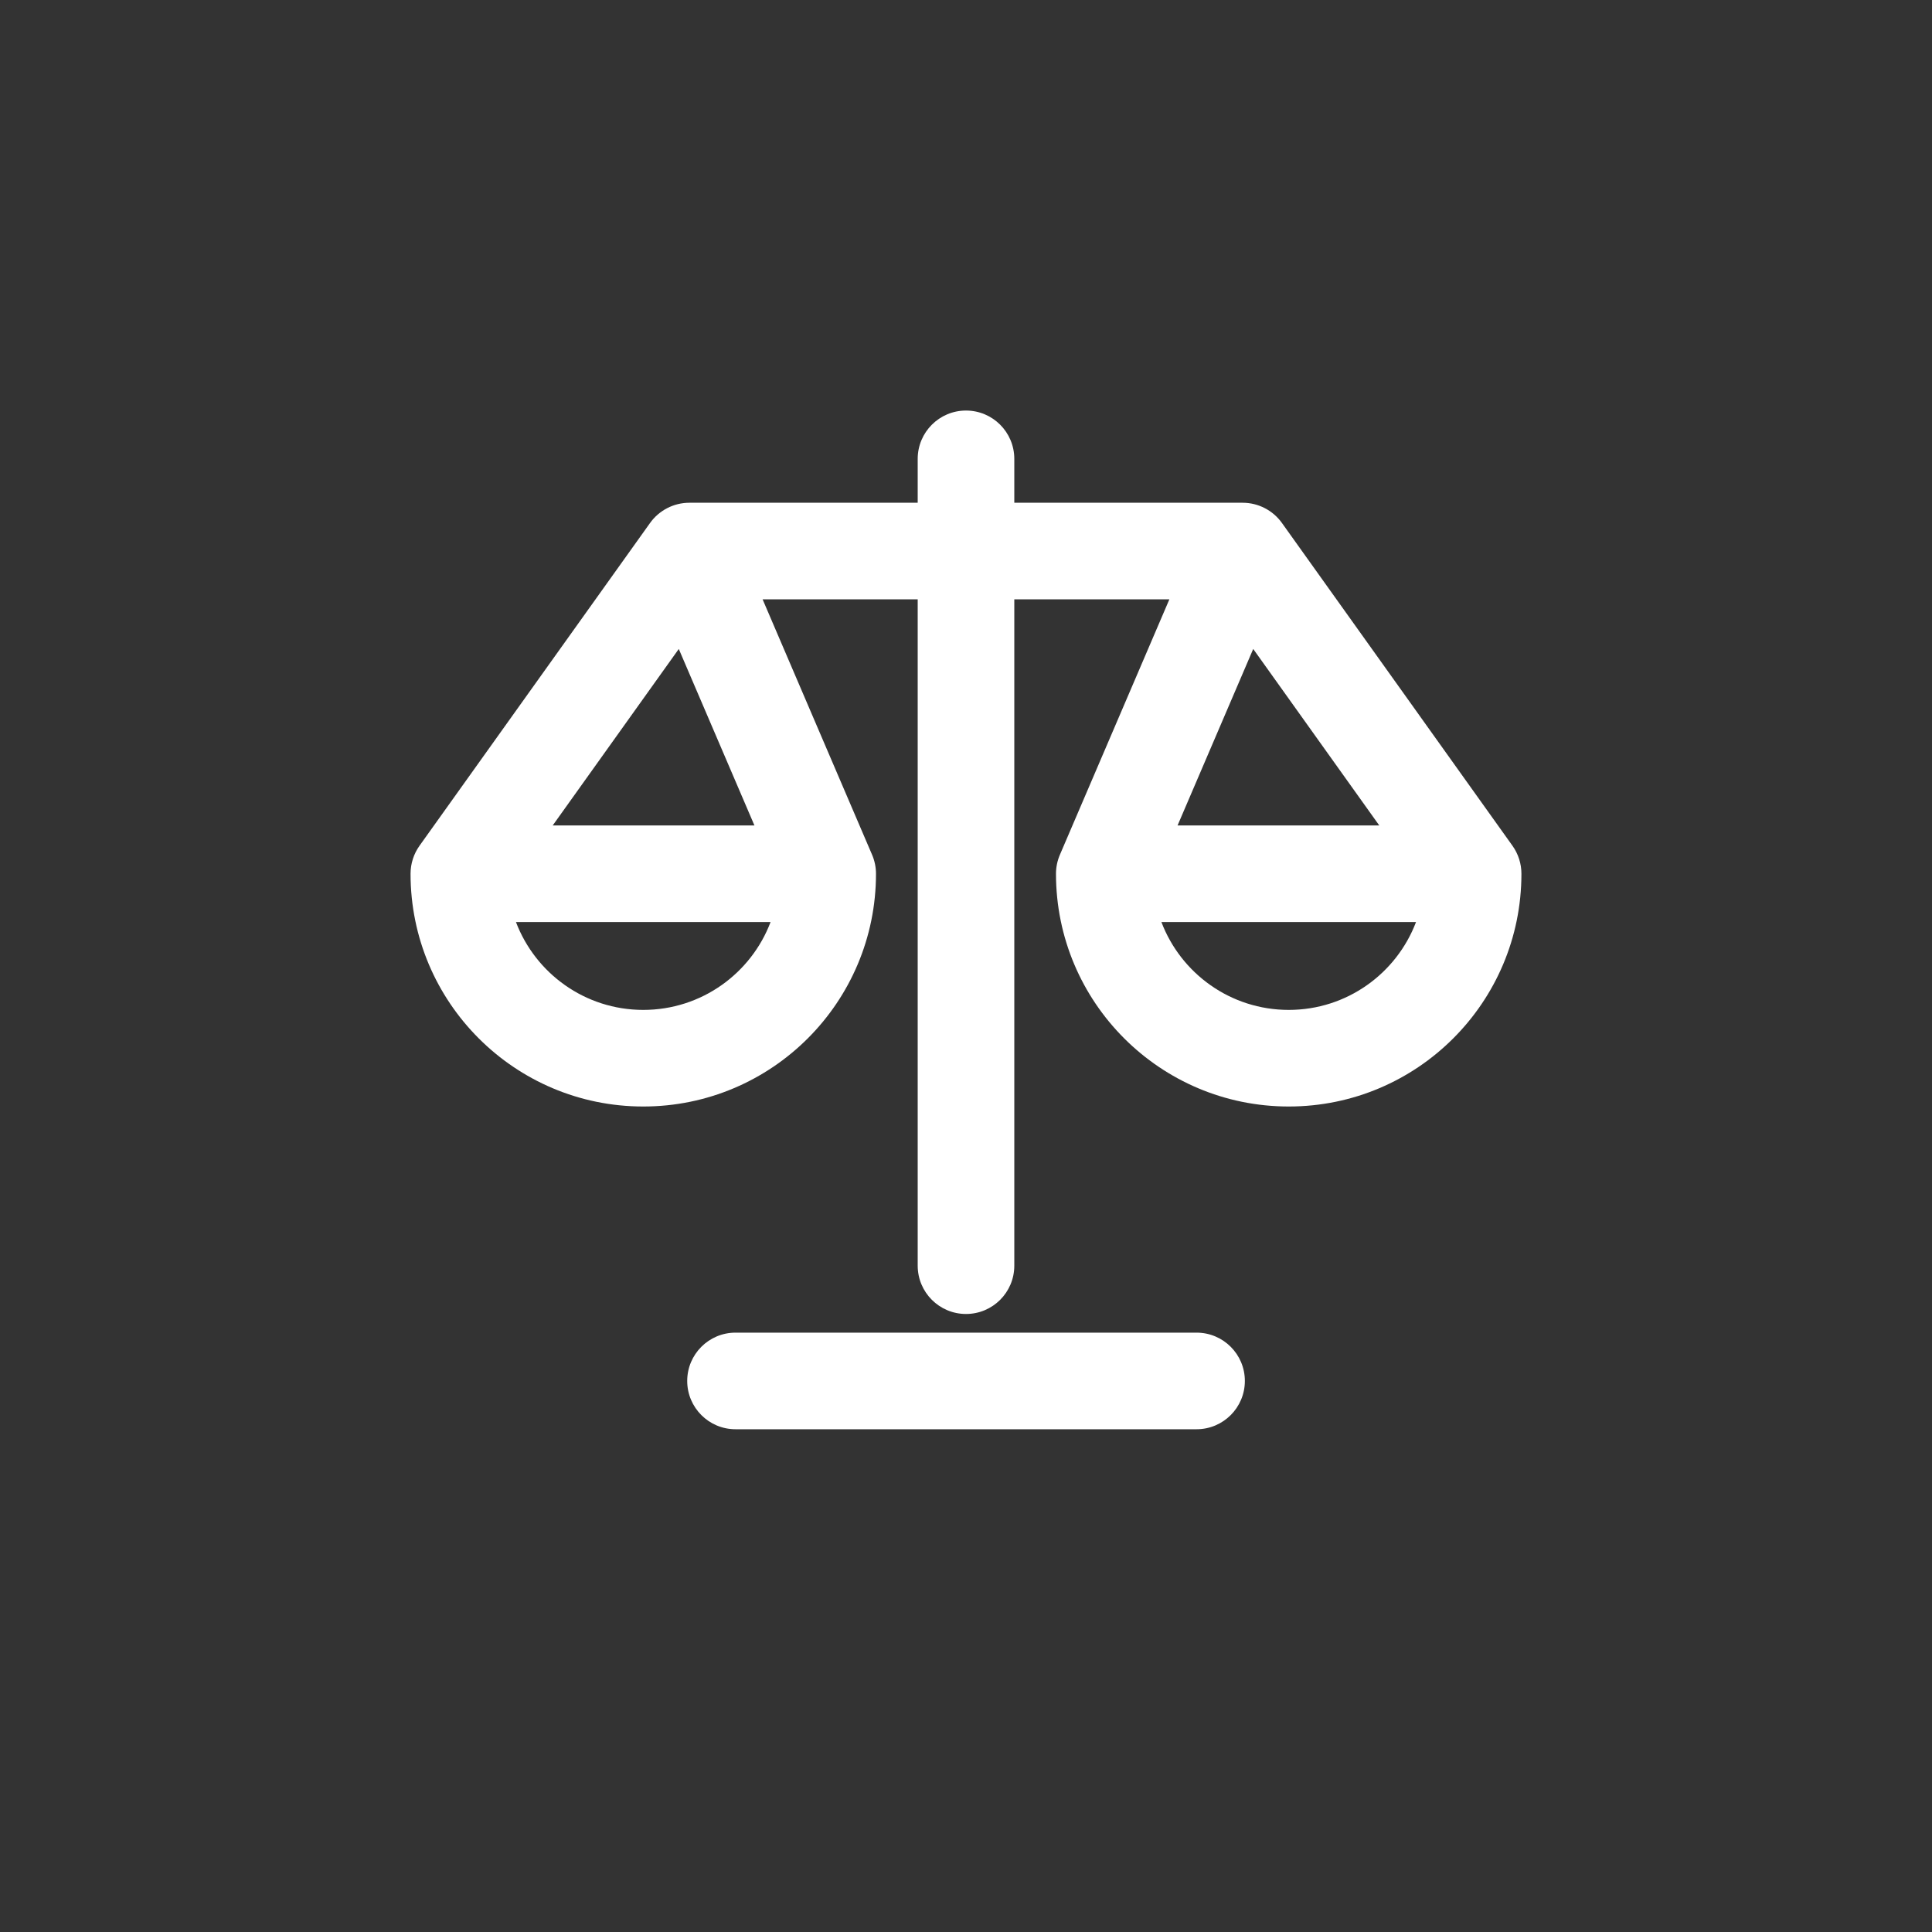 <svg width="80" height="80" viewBox="0 0 80 80" fill="none" xmlns="http://www.w3.org/2000/svg">
<rect x="0" y="0" width="80" height="80" fill="#333333" stroke="none"/>
<path fill-rule="evenodd" clip-rule="evenodd" d="M40 17C41.105 17 42 17.895 42 19V20.818H51.455C52.1 20.818 52.707 21.13 53.082 21.655L62.627 35.019C62.869 35.358 62.999 35.765 62.999 36.181C62.999 41.503 58.686 45.818 53.364 45.818C48.042 45.818 43.726 41.504 43.726 36.181C43.726 35.911 43.781 35.643 43.888 35.394L48.421 24.818H42V52.409C42 53.514 41.105 54.409 40 54.409C38.896 54.409 38 53.514 38 52.409V24.818H31.578L36.111 35.394C36.218 35.643 36.273 35.911 36.273 36.181C36.273 41.503 31.958 45.818 26.636 45.818C21.315 45.818 17 41.503 17 36.181C17 35.765 17.13 35.358 17.372 35.019L26.918 21.655C27.293 21.13 27.9 20.818 28.546 20.818H38V19C38 17.895 38.896 17 40 17ZM28.107 26.872L31.24 34.181H22.886L28.107 26.872ZM21.365 38.181H31.907C31.101 40.307 29.045 41.818 26.636 41.818C24.228 41.818 22.172 40.307 21.365 38.181ZM51.893 26.872L57.113 34.181H48.76L51.893 26.872ZM48.092 38.181H58.634C57.827 40.307 55.772 41.818 53.364 41.818C50.955 41.818 48.899 40.307 48.092 38.181ZM28.456 57.182C28.456 56.077 29.351 55.182 30.456 55.182H49.547C50.651 55.182 51.547 56.077 51.547 57.182C51.547 58.286 50.651 59.182 49.547 59.182H30.456C29.351 59.182 28.456 58.286 28.456 57.182Z" fill="#FFFFFF"/>
</svg>
